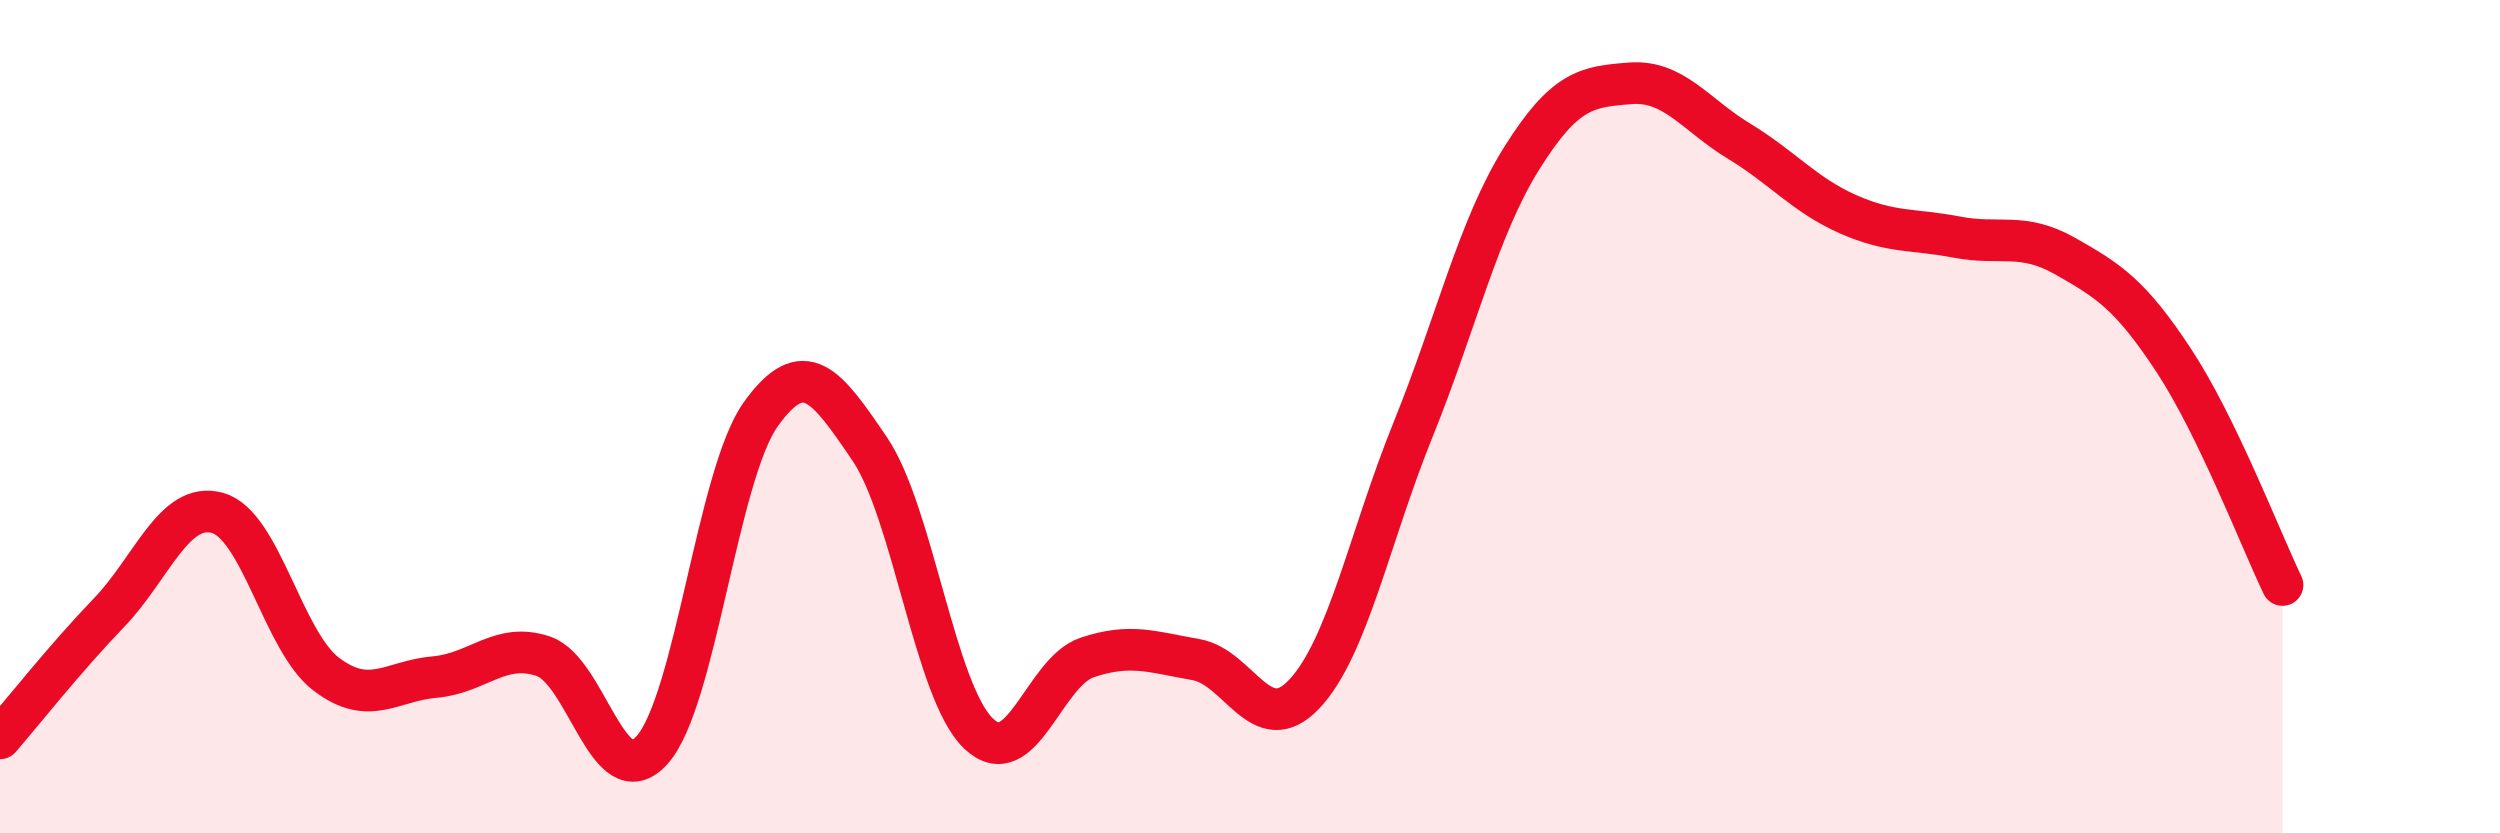 
    <svg width="60" height="20" viewBox="0 0 60 20" xmlns="http://www.w3.org/2000/svg">
      <path
        d="M 0,17.72 C 0.52,17.12 1.57,15.79 2.61,14.71 C 3.65,13.63 4.18,12.02 5.22,12.31 C 6.26,12.6 6.79,15.39 7.83,16.18 C 8.87,16.97 9.39,16.34 10.43,16.25 C 11.47,16.16 12,15.4 13.04,15.75 C 14.08,16.1 14.61,19.16 15.65,18 C 16.69,16.84 17.22,11.39 18.26,9.94 C 19.3,8.49 19.83,9.24 20.87,10.77 C 21.91,12.3 22.44,16.6 23.48,17.6 C 24.52,18.6 25.05,16.13 26.09,15.78 C 27.13,15.43 27.66,15.65 28.7,15.83 C 29.74,16.01 30.26,17.76 31.3,16.66 C 32.34,15.56 32.87,12.89 33.91,10.32 C 34.95,7.75 35.48,5.46 36.52,3.8 C 37.56,2.14 38.09,2.08 39.13,2 C 40.17,1.92 40.7,2.76 41.74,3.39 C 42.78,4.02 43.31,4.68 44.35,5.14 C 45.39,5.6 45.92,5.49 46.96,5.69 C 48,5.89 48.53,5.56 49.57,6.15 C 50.61,6.74 51.13,7.07 52.17,8.65 C 53.21,10.23 54.26,12.96 54.78,14.04L54.78 20L0 20Z"
        fill="#EB0A25"
        opacity="0.1"
        stroke-linecap="round"
        stroke-linejoin="round"
      />
      <path
        d="M 0,17.72 C 0.52,17.12 1.57,15.79 2.61,14.71 C 3.65,13.63 4.18,12.02 5.22,12.31 C 6.26,12.6 6.79,15.39 7.83,16.18 C 8.87,16.97 9.39,16.34 10.43,16.25 C 11.47,16.16 12,15.4 13.04,15.75 C 14.08,16.1 14.61,19.16 15.65,18 C 16.69,16.84 17.22,11.39 18.26,9.94 C 19.3,8.49 19.83,9.24 20.87,10.77 C 21.91,12.3 22.44,16.6 23.48,17.6 C 24.52,18.6 25.05,16.13 26.09,15.78 C 27.13,15.43 27.66,15.65 28.7,15.83 C 29.74,16.01 30.26,17.76 31.3,16.66 C 32.34,15.56 32.87,12.89 33.91,10.32 C 34.95,7.75 35.48,5.46 36.52,3.8 C 37.56,2.14 38.09,2.08 39.13,2 C 40.17,1.92 40.7,2.76 41.74,3.39 C 42.78,4.02 43.31,4.68 44.35,5.14 C 45.39,5.6 45.92,5.49 46.96,5.69 C 48,5.89 48.53,5.56 49.57,6.15 C 50.61,6.74 51.13,7.07 52.17,8.65 C 53.21,10.23 54.26,12.96 54.78,14.04"
        stroke="#EB0A25"
        stroke-width="1"
        fill="none"
        stroke-linecap="round"
        stroke-linejoin="round"
      />
    </svg>
  